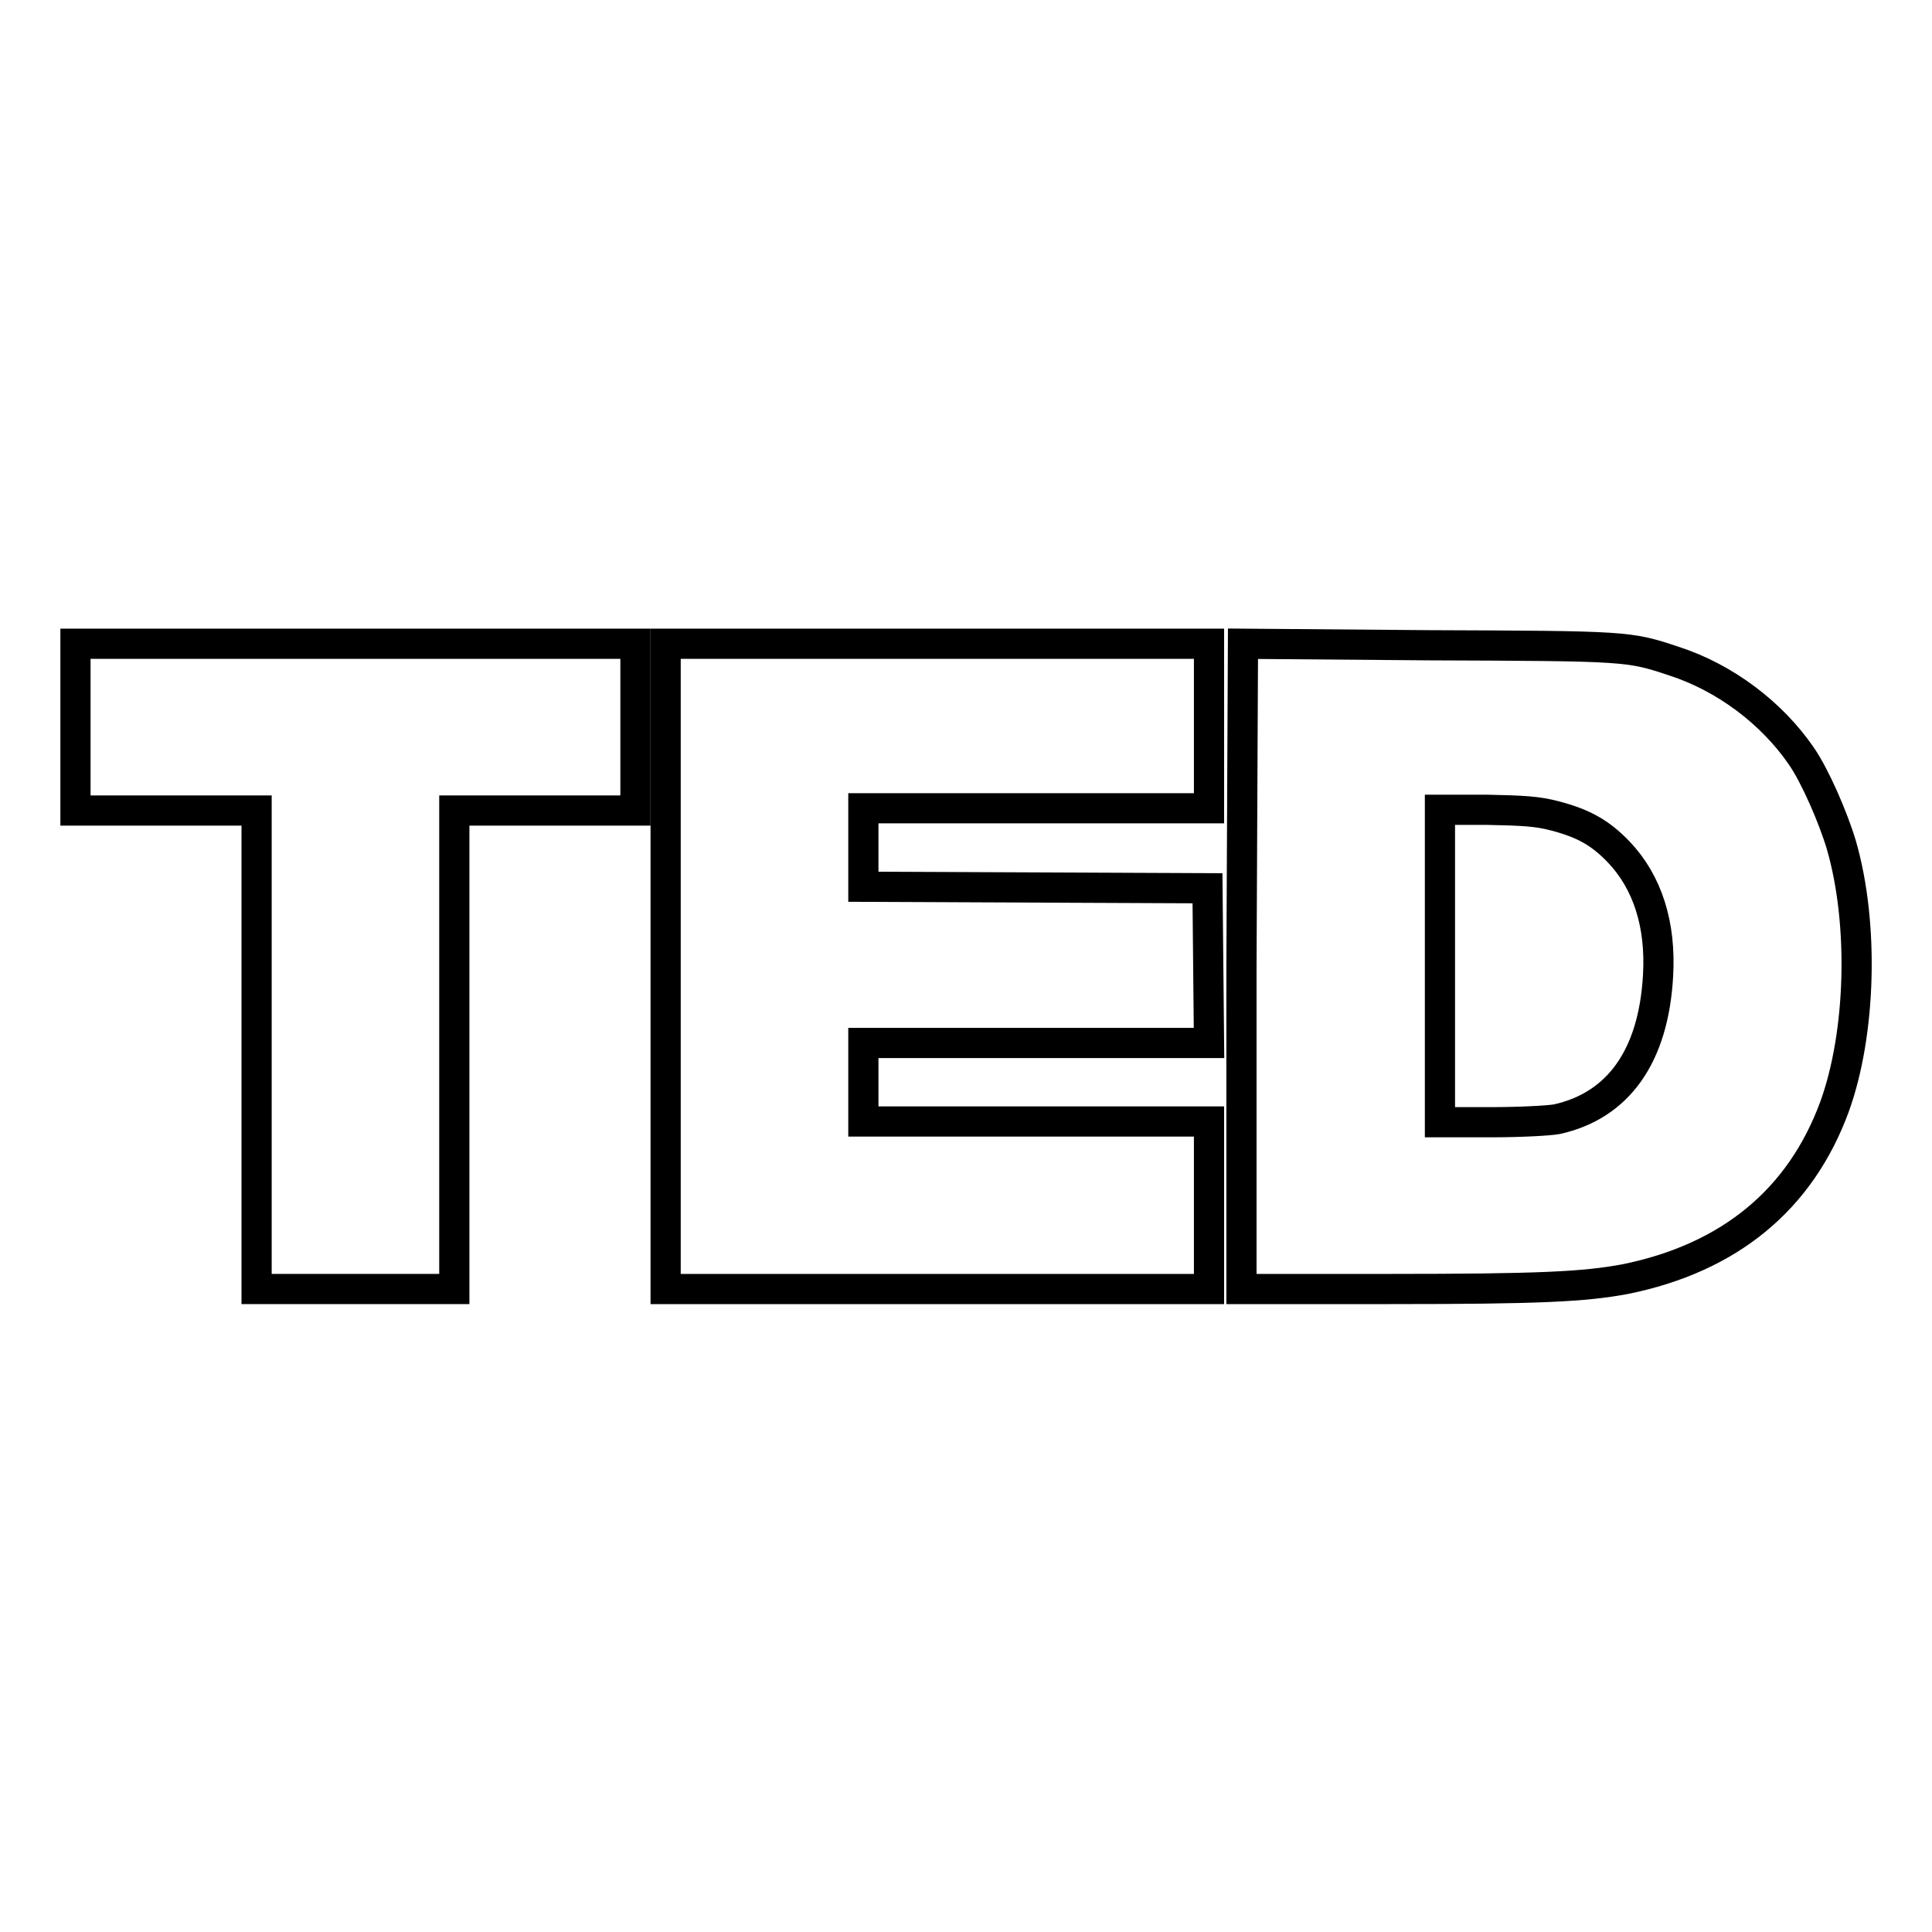 <?xml version="1.0" encoding="utf-8"?>
<!-- Svg Vector Icons : http://www.onlinewebfonts.com/icon -->
<!DOCTYPE svg PUBLIC "-//W3C//DTD SVG 1.1//EN" "http://www.w3.org/Graphics/SVG/1.1/DTD/svg11.dtd">
<svg version="1.1" xmlns="http://www.w3.org/2000/svg" xmlns:xlink="http://www.w3.org/1999/xlink" x="0px" y="0px" viewBox="0 0 256 256" enable-background="new 0 0 256 256" xml:space="preserve">
<g><g><g><path stroke-width="4" fill-opacity="0" stroke="#000000"  d="M10,96.3v11.1h12h12v31.7v31.7h13.1h13.1v-31.7v-31.7h12h12V96.3V85.3H47.1H10V96.3z"/><path stroke-width="4" fill-opacity="0" stroke="#000000"  d="M88.2,128v42.8h36h36v-11.1v-11.1h-22.9h-22.9v-5.2v-5.2h22.9h22.9l-0.1-10.2l-0.1-10.3l-22.8-0.1l-22.8-0.1v-5.2v-5.2h22.9h22.9V96.3V85.3h-36h-36V128z"/><path stroke-width="4" fill-opacity="0" stroke="#000000"  d="M164.5,128v42.8h19.7c19.8,0,25.7-0.3,31.1-1.3c13.9-2.8,23.3-10.6,27.8-22.9c3.5-9.7,3.9-24.2,0.9-34.6c-1.1-3.7-3.5-9.2-5.3-11.8c-3.9-5.7-10.1-10.4-16.9-12.6c-6-2-6.2-2-32.5-2.1l-24.6-0.2L164.5,128L164.5,128z M206,108.1c3.8,1,6,2.2,8.5,4.8c3.8,4,5.6,9.6,5.2,16.4c-0.6,10.7-5.3,17.2-13.4,19c-1.1,0.2-5,0.4-8.7,0.4h-6.8V128v-20.7h6.2C201.9,107.4,203.7,107.5,206,108.1z"/></g></g></g>
</svg>